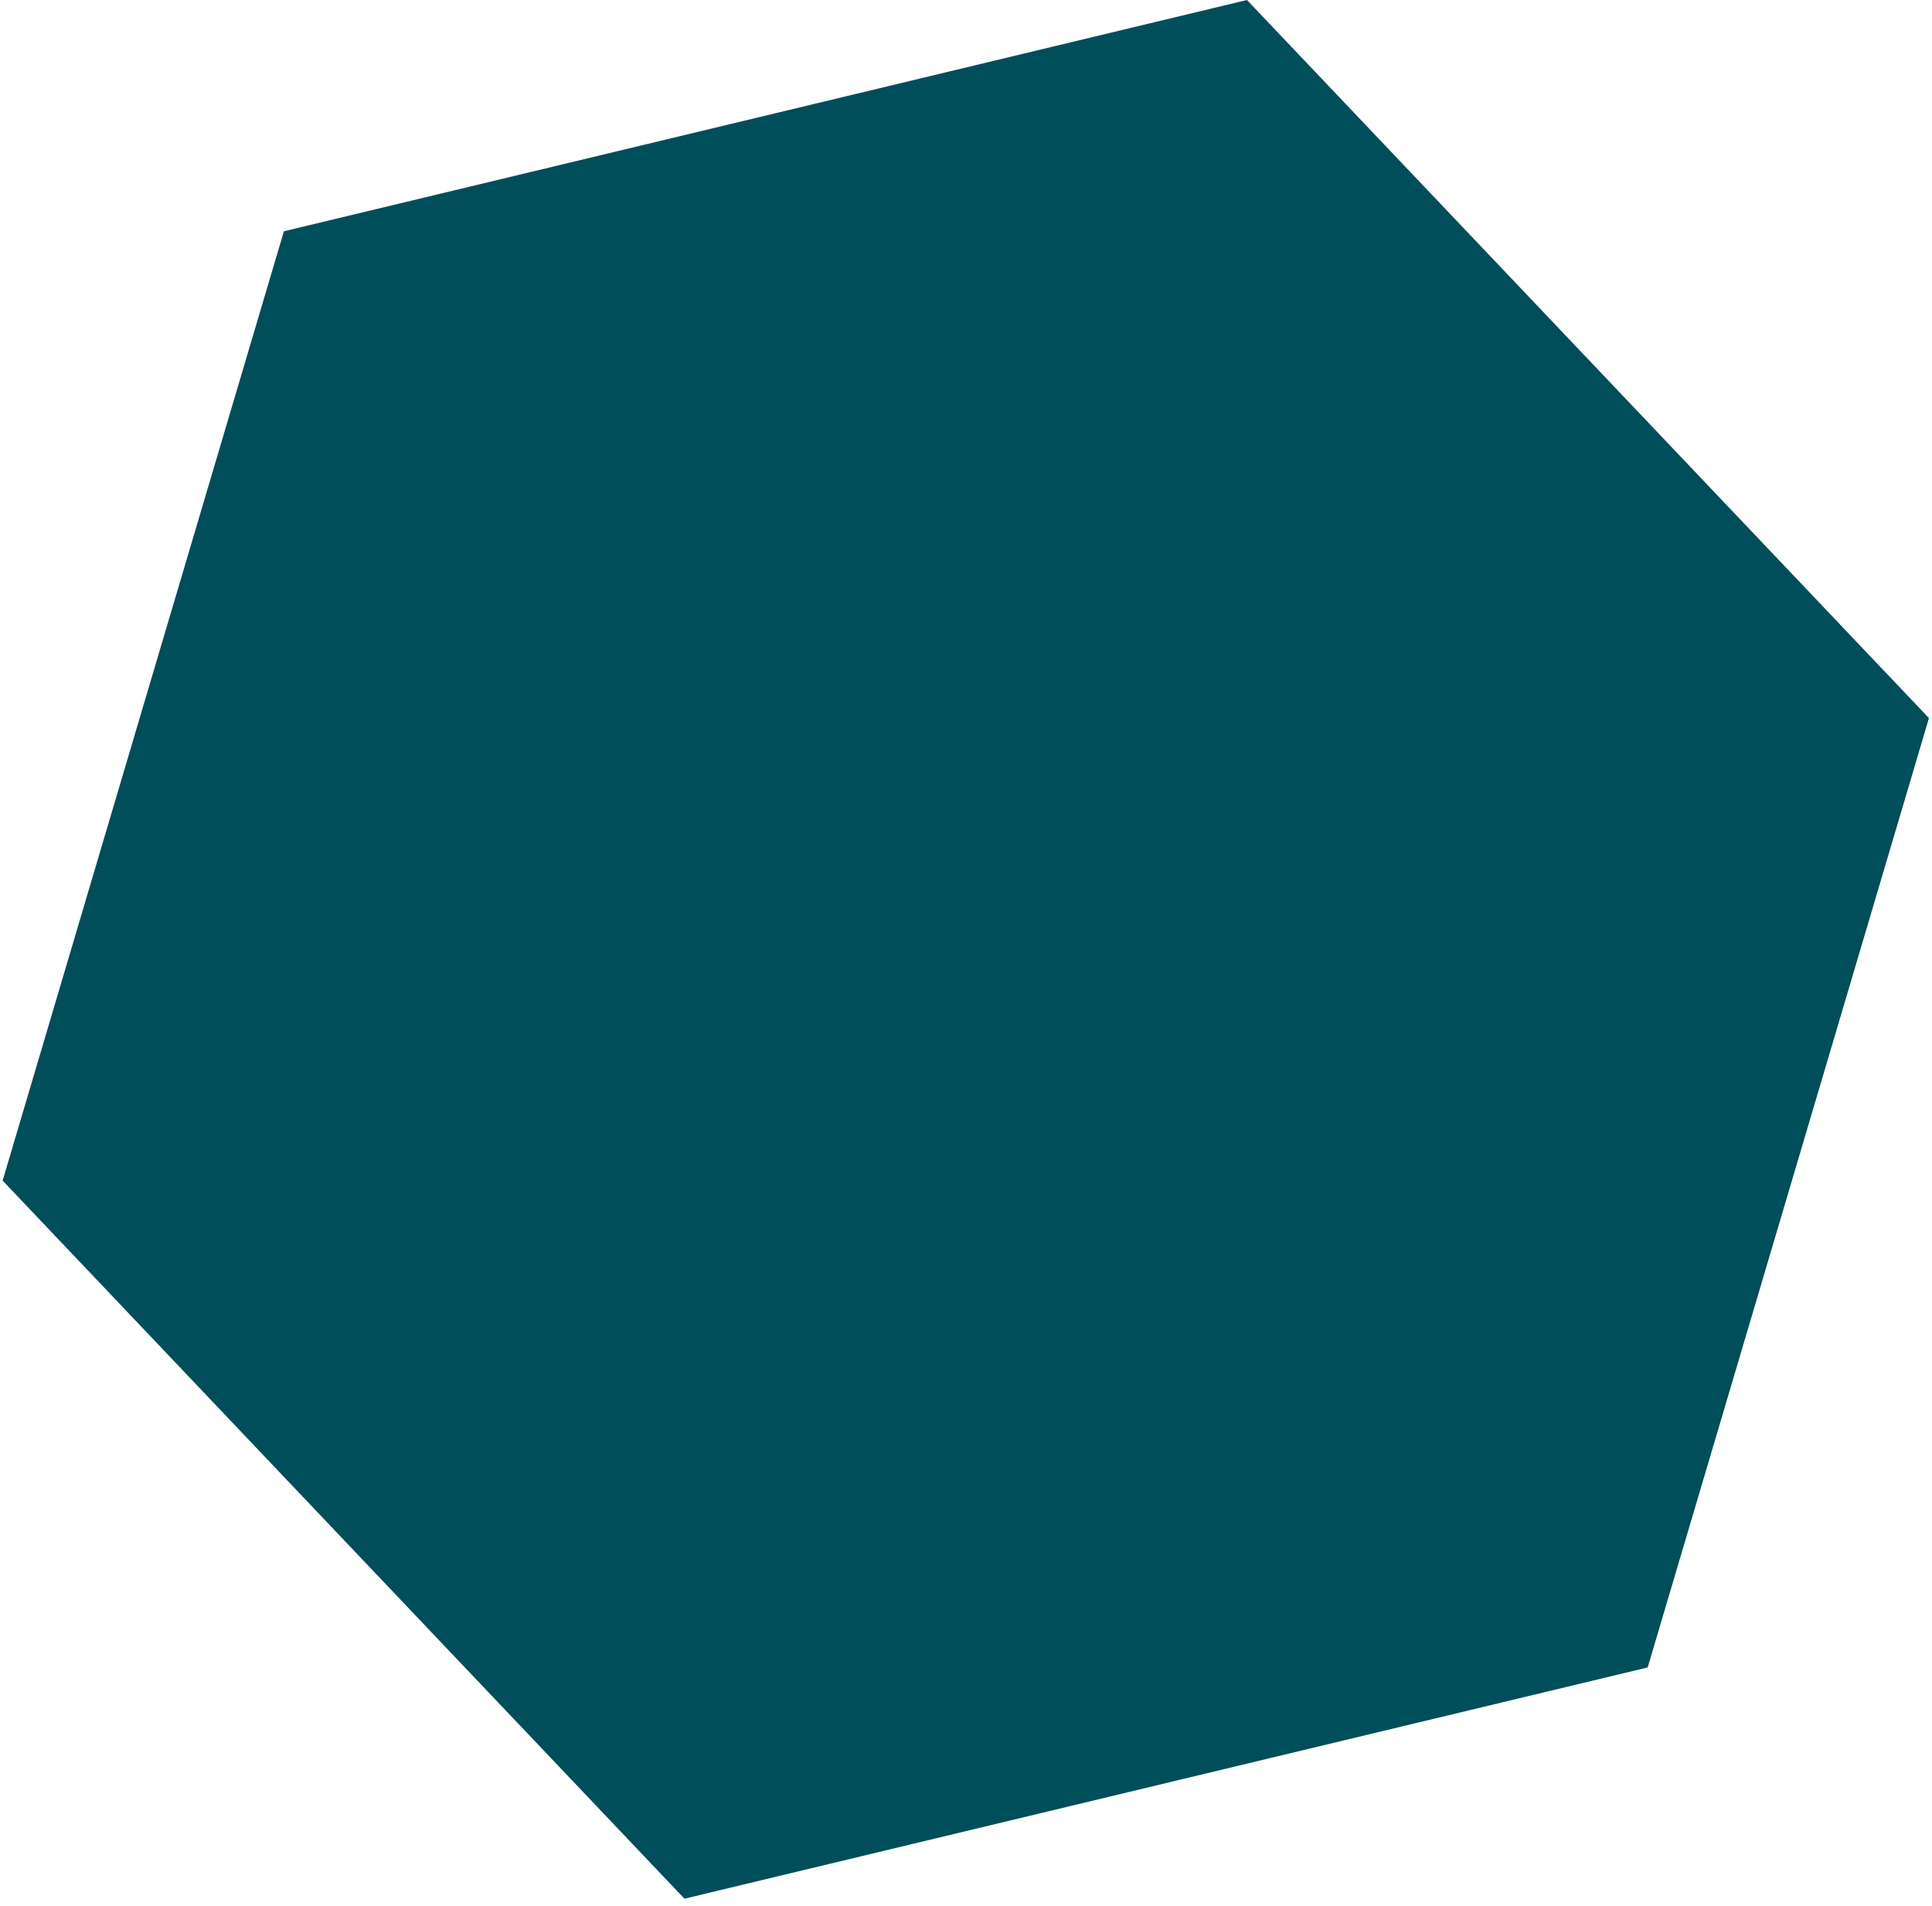 <svg width="153" height="151" viewBox="0 0 153 151" fill="none" xmlns="http://www.w3.org/2000/svg">
<path d="M98.75 0L22.483 18.319L0.209 93.52L54.203 150.402L130.484 132.083L152.758 56.882L98.75 0Z" fill="#004E59"/>
</svg>
